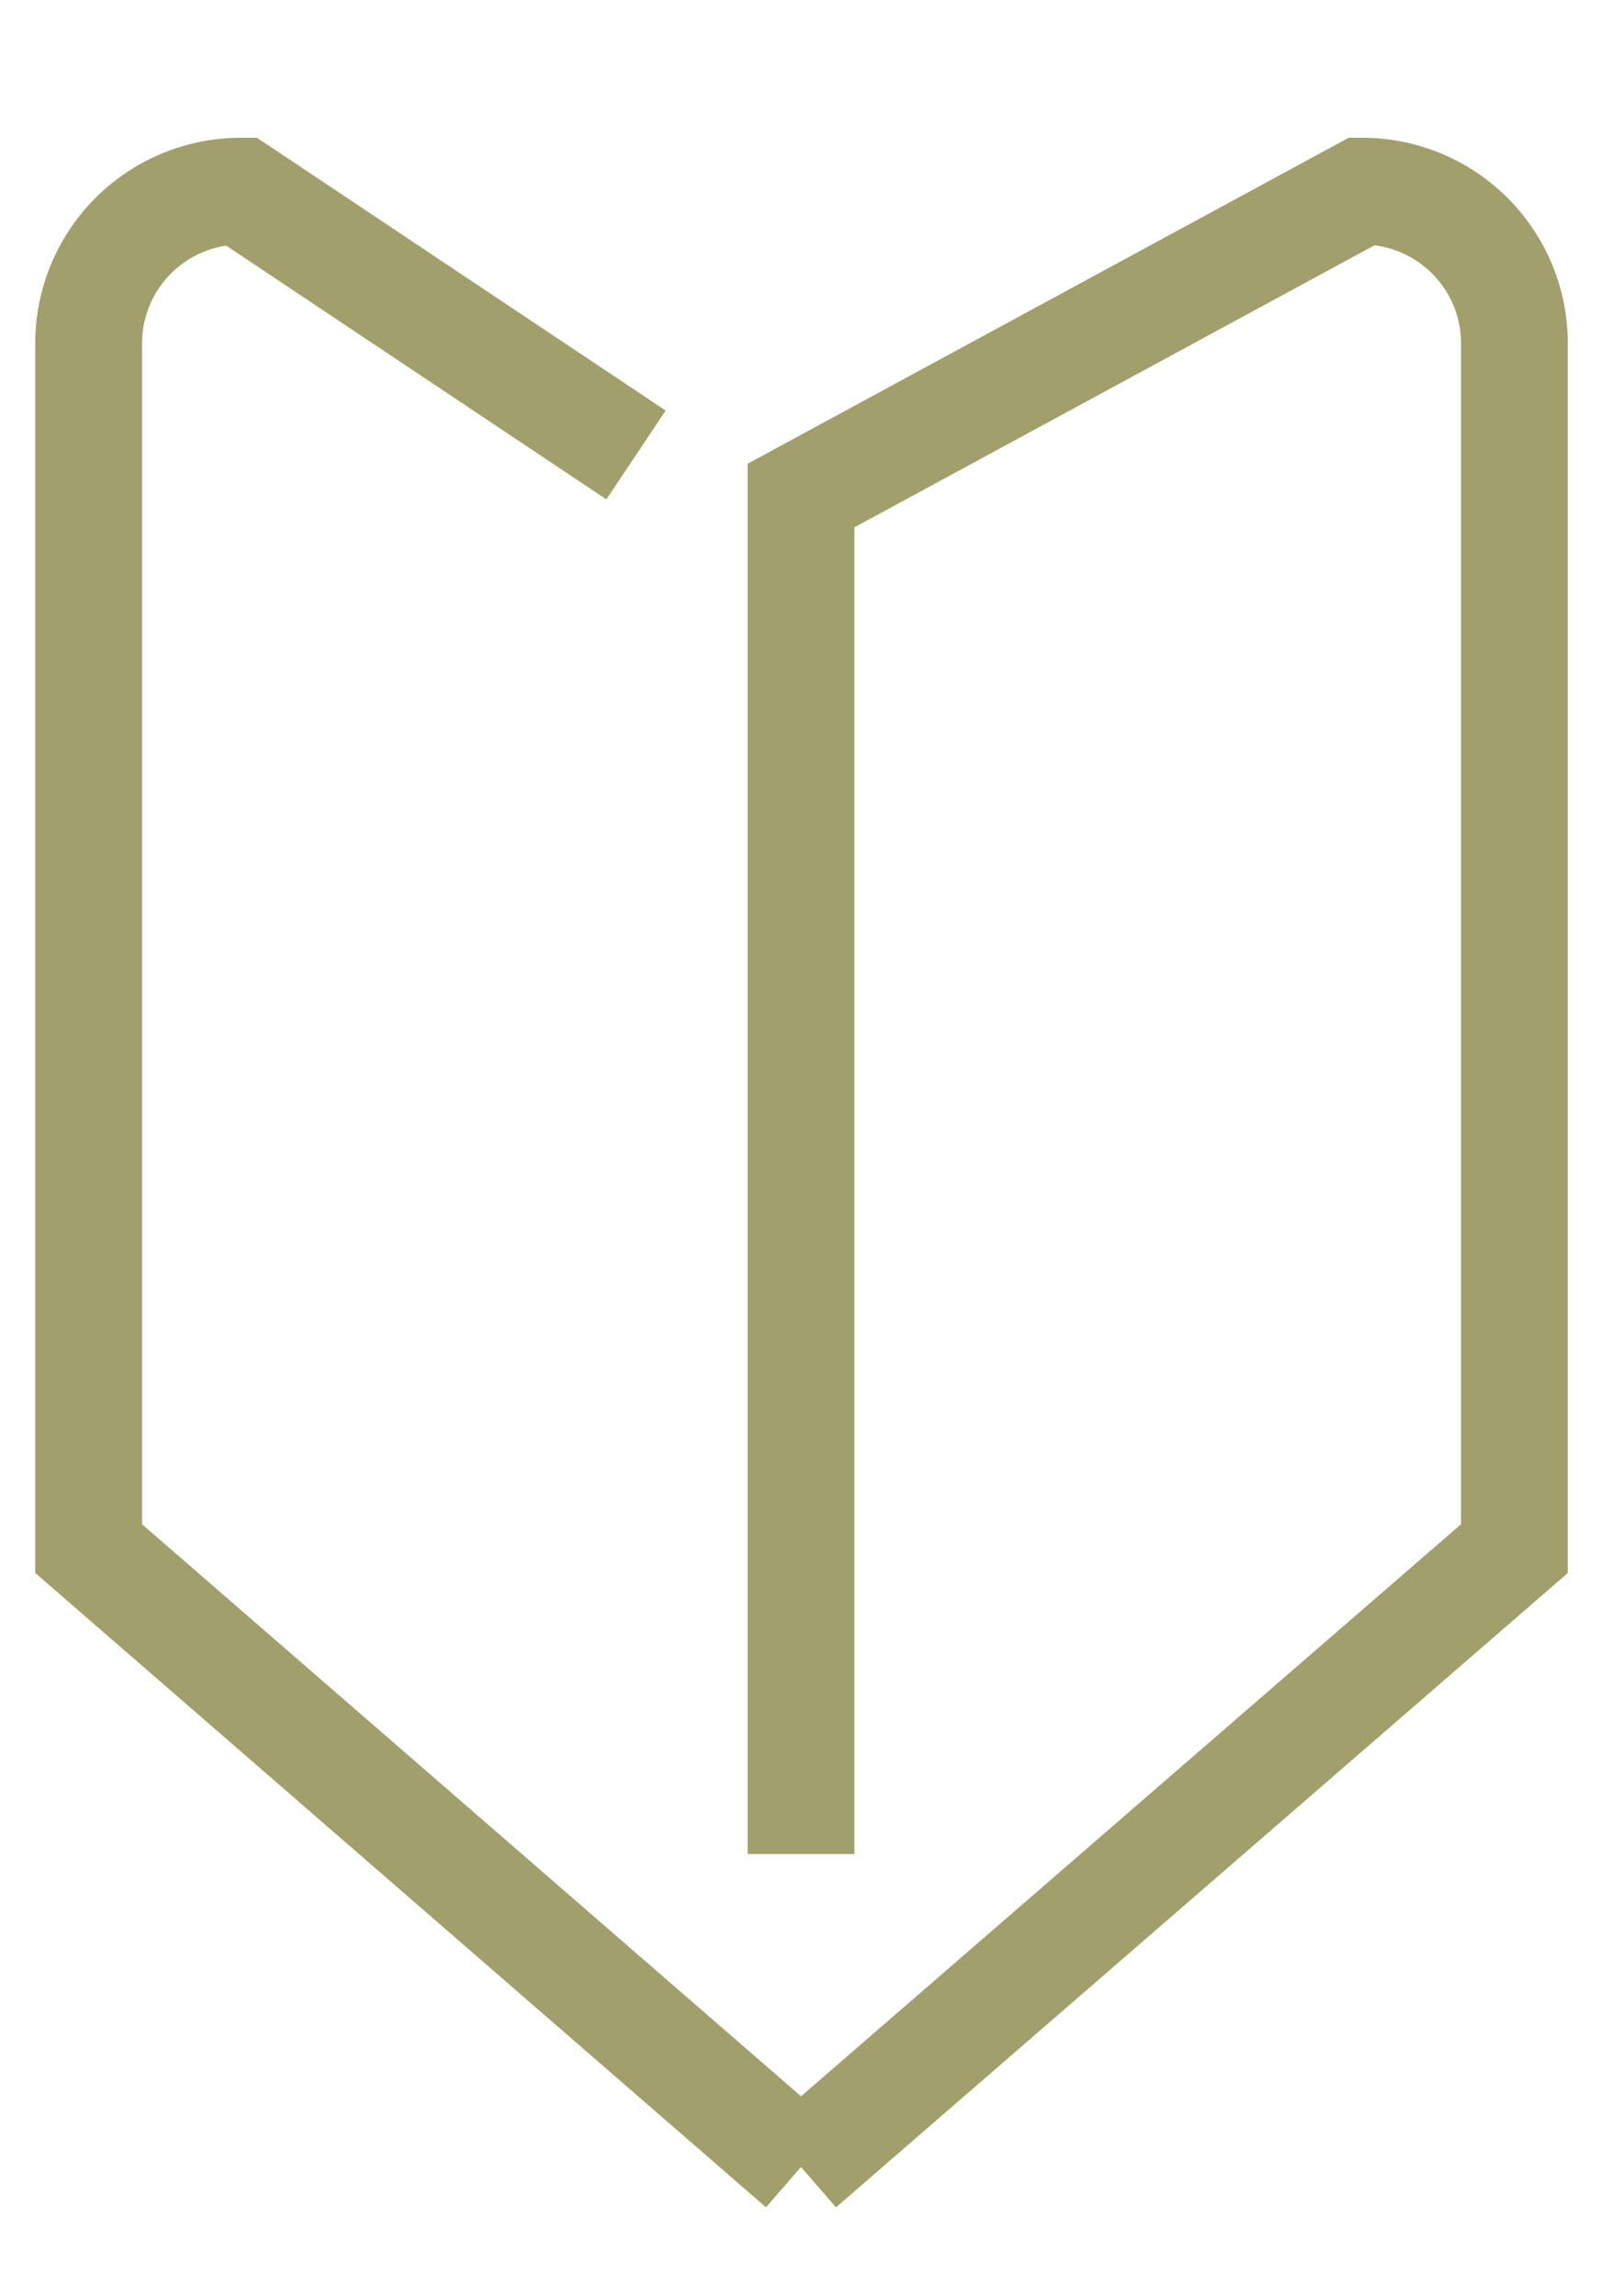 <svg xmlns="http://www.w3.org/2000/svg" viewBox="0 0 30 43"><defs><style>.cls-1,.cls-2{fill:none;}.cls-1{stroke:#a19f6b;stroke-miterlimit:10;stroke-width:2px;}.cls-2{opacity:0.5;}</style></defs><g id="レイヤー_2" data-name="レイヤー 2"><g id="img"><path class="cls-1" d="M15,34.72V9.28l10.51-5.7a2.85,2.85,0,0,1,2.85,2.85V29L15,40.58"/><path class="cls-1" d="M11.91,8.52,4.51,3.58A2.85,2.85,0,0,0,1.66,6.43V29L15,40.58"/><rect class="cls-2" width="30" height="43"/></g></g></svg>
